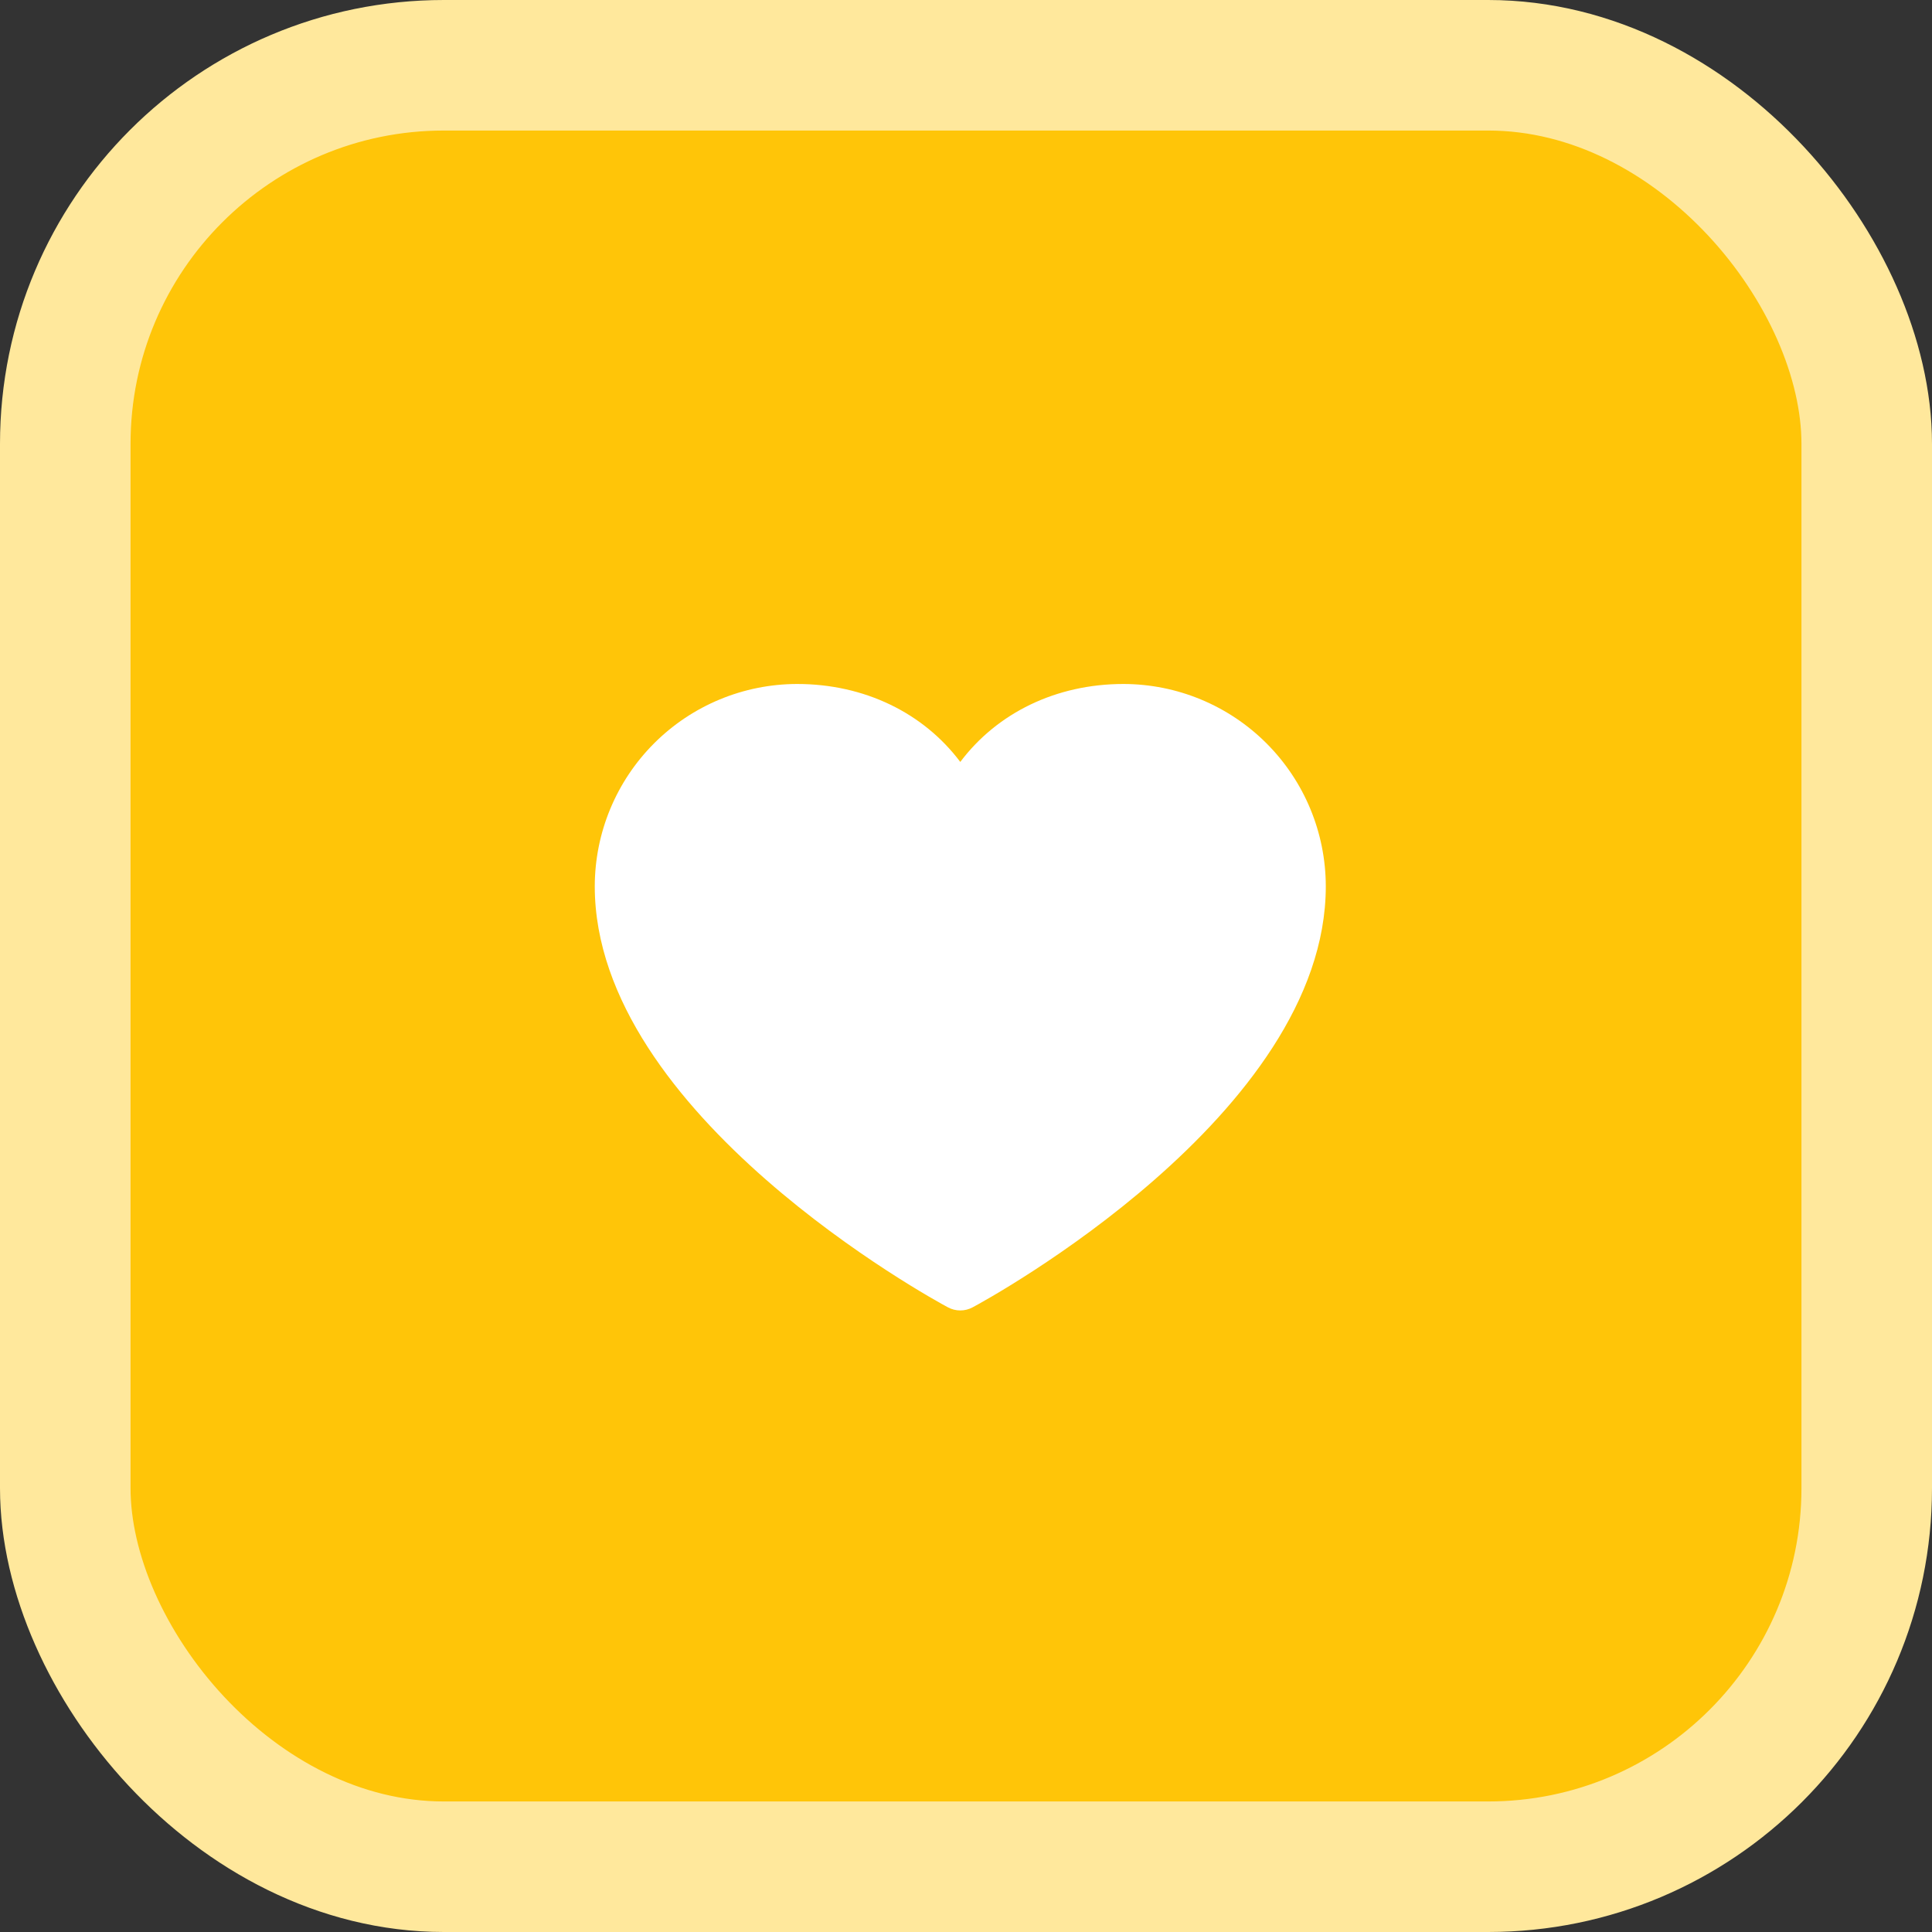<svg width="74" height="74" viewBox="0 0 74 74" fill="none" xmlns="http://www.w3.org/2000/svg">
<rect x="0" y="0" width="74" height="74" fill="#333333" stroke="none"/>
<rect x="2.5" y="2.5" width="69" height="69" rx="14.5" fill="#FFC508" stroke="#FFE89C" stroke-width="5"/>
<g clip-path="url(#clip0_306_1556)">
<path d="M50.781 33.948C50.781 42.698 37.807 49.781 37.255 50.073C37.109 50.152 36.947 50.193 36.781 50.193C36.616 50.193 36.453 50.152 36.307 50.073C35.755 49.781 22.781 42.698 22.781 33.948C22.784 31.893 23.601 29.924 25.054 28.471C26.507 27.018 28.477 26.201 30.531 26.198C33.112 26.198 35.373 27.308 36.781 29.184C38.19 27.308 40.45 26.198 43.031 26.198C45.086 26.201 47.056 27.018 48.509 28.471C49.962 29.924 50.779 31.893 50.781 33.948Z" fill="white"/>
</g>
<defs>
<clipPath id="clip0_306_1556">
<rect width="32" height="32" fill="white" transform="translate(20.781 21.198)"/>
</clipPath>
</defs>
</svg>
